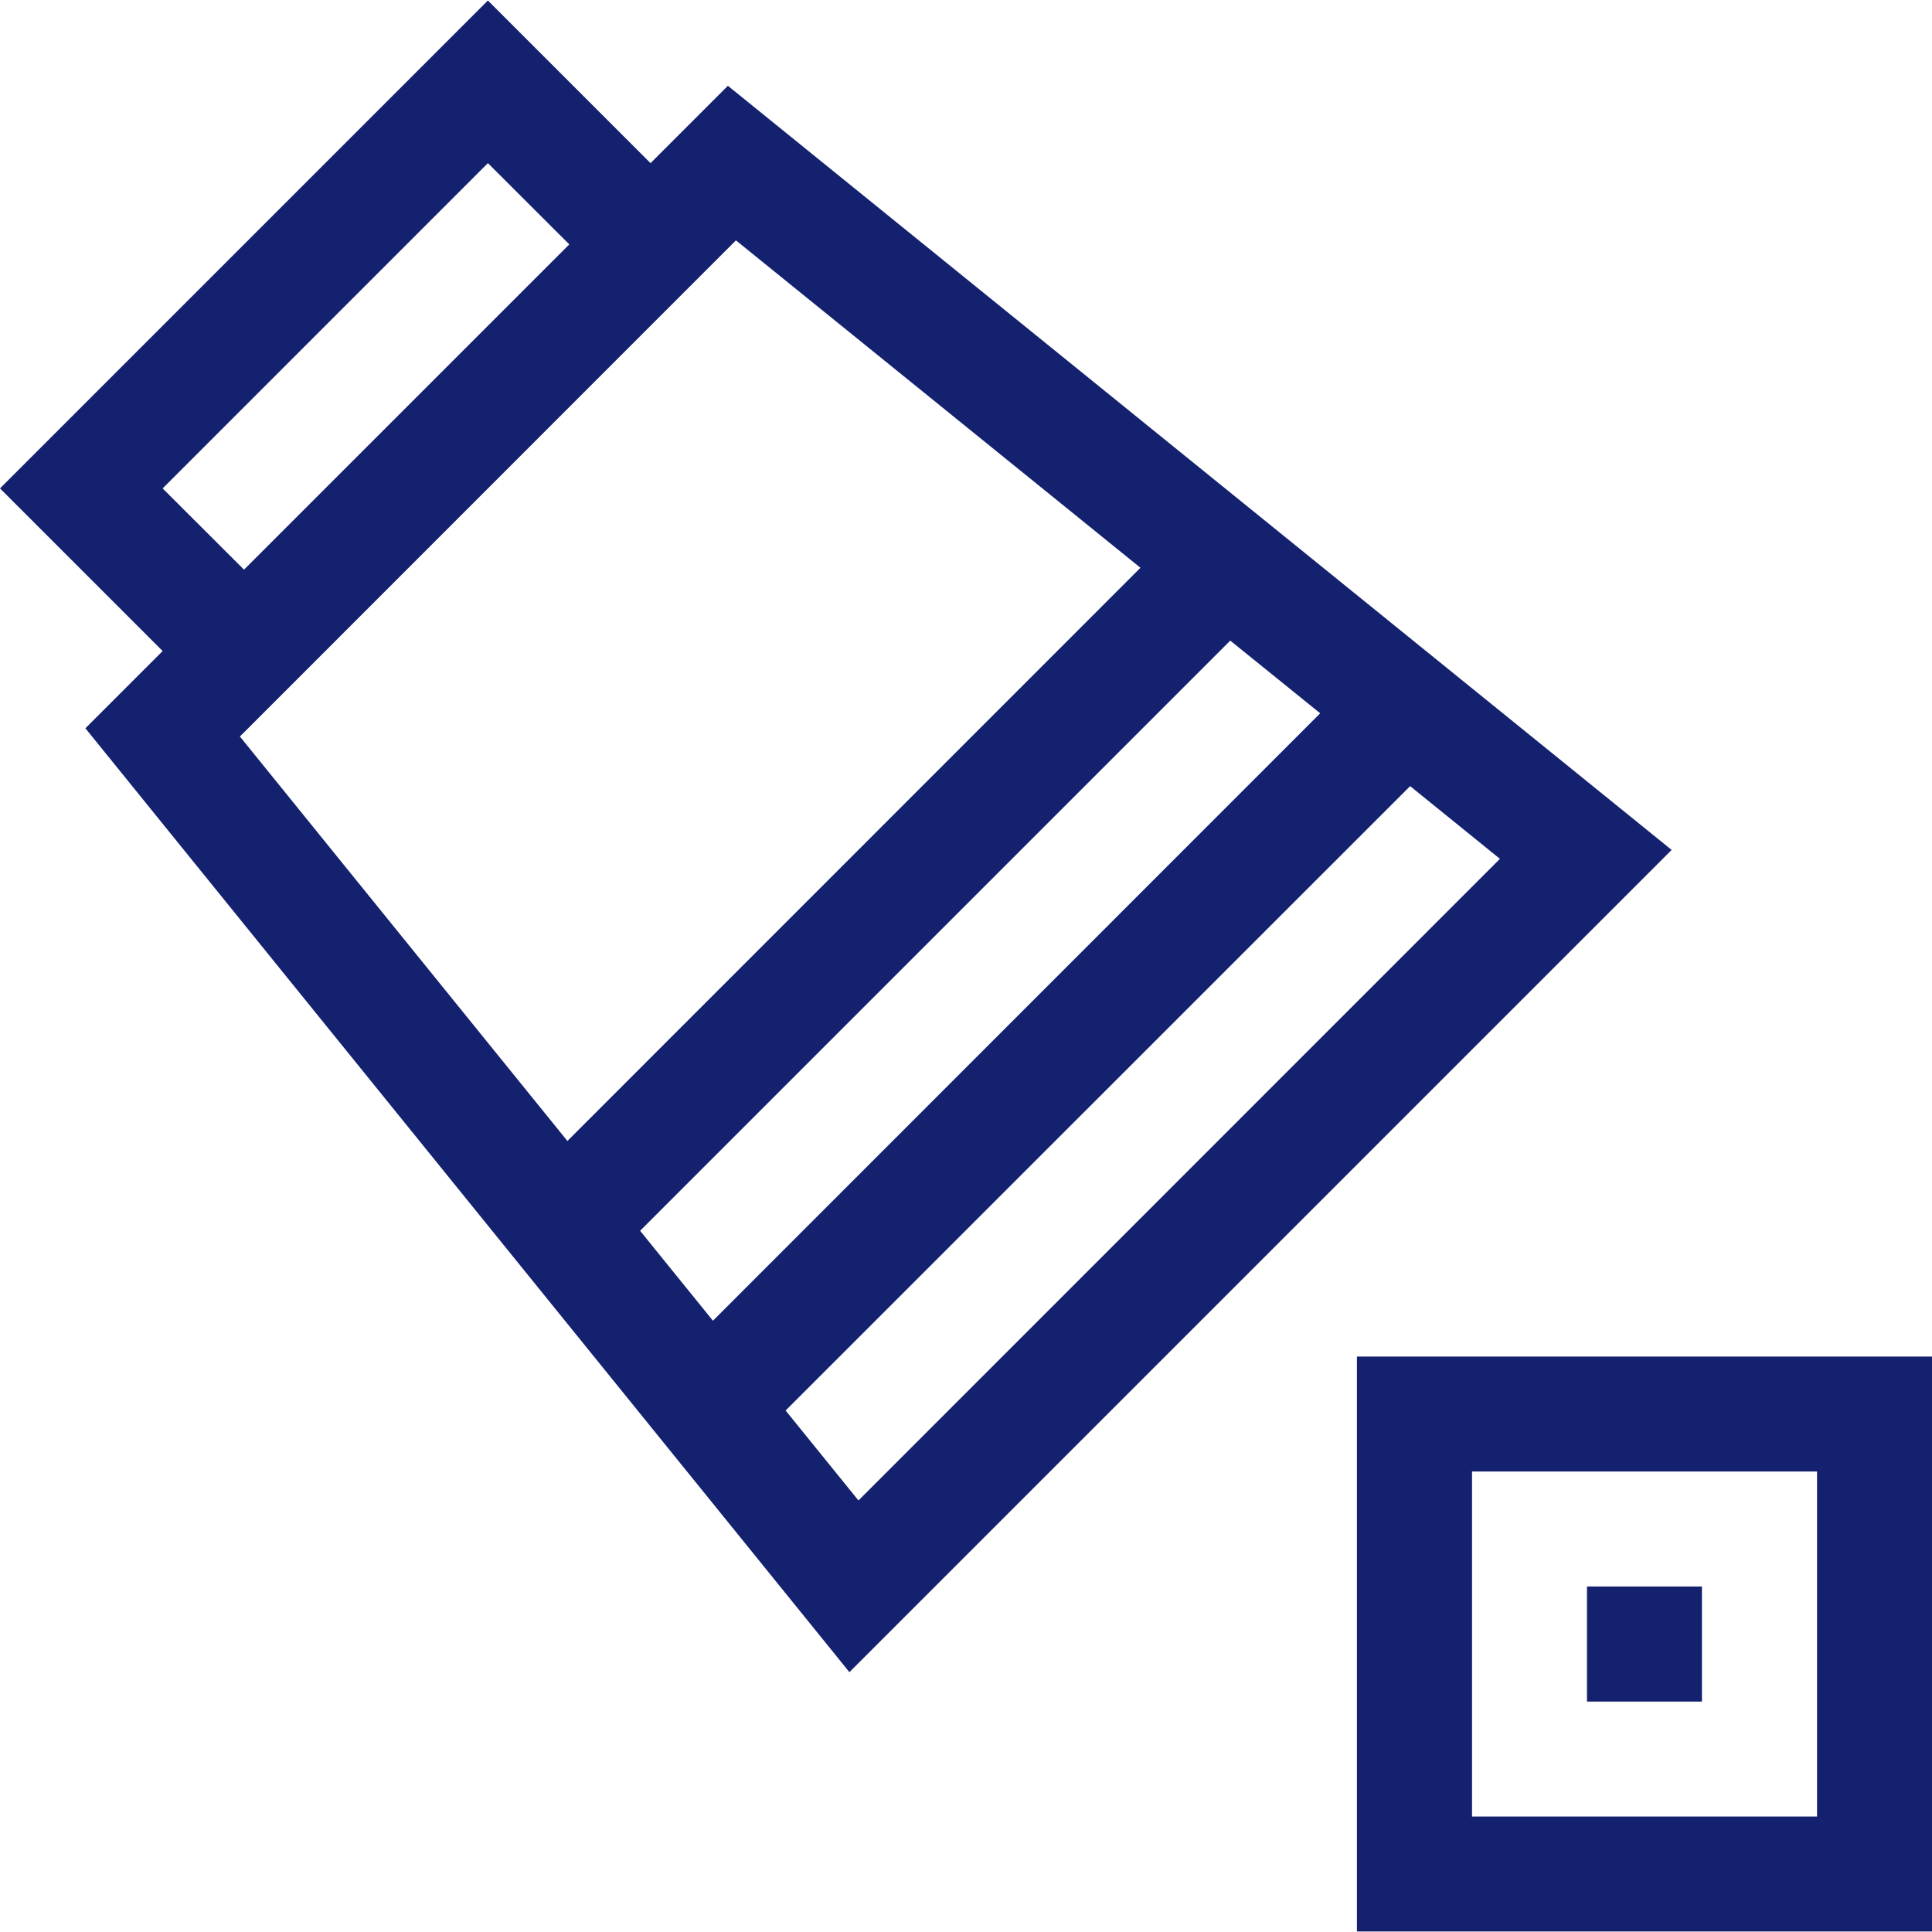 <?xml version="1.0" encoding="UTF-8"?>
<svg xmlns="http://www.w3.org/2000/svg" xmlns:xlink="http://www.w3.org/1999/xlink" width="60px" height="60px" viewBox="0 0 60 60" version="1.1">
<g id="surface1">
<path style=" stroke:none;fill-rule:nonzero;fill:rgb(7.843%,12.941%,43.529%);fill-opacity:1;" d="M 22.605 2.664 L 20.203 5.066 L 15.152 0.016 L 0 15.168 L 5.051 20.219 L 2.652 22.617 L 26.379 51.93 L 51.914 26.395 Z M 41 22.152 L 22.141 41.016 L 19.879 38.223 L 38.207 19.895 Z M 5.051 15.168 L 15.152 5.066 L 17.68 7.59 L 7.578 17.691 Z M 7.578 22.746 C 8.426 21.895 22.012 8.309 22.855 7.465 L 35.418 17.633 L 17.621 35.434 L 7.449 22.871 Z M 24.398 43.805 L 43.793 24.414 L 46.582 26.672 L 26.66 46.598 Z M 24.398 43.805 "/>
<path style=" stroke:none;fill-rule:nonzero;fill:rgb(7.843%,12.941%,43.529%);fill-opacity:1;" d="M 42.141 42.129 L 42.141 59.984 L 60 59.984 L 60 42.129 Z M 56.43 56.414 L 45.715 56.414 L 45.715 45.699 L 56.43 45.699 Z M 56.43 56.414 "/>
<path style=" stroke:none;fill-rule:nonzero;fill:rgb(7.843%,12.941%,43.529%);fill-opacity:1;" d="M 49.285 49.27 L 52.855 49.27 L 52.855 52.844 L 49.285 52.844 Z M 49.285 49.27 "/>
</g>
</svg>
